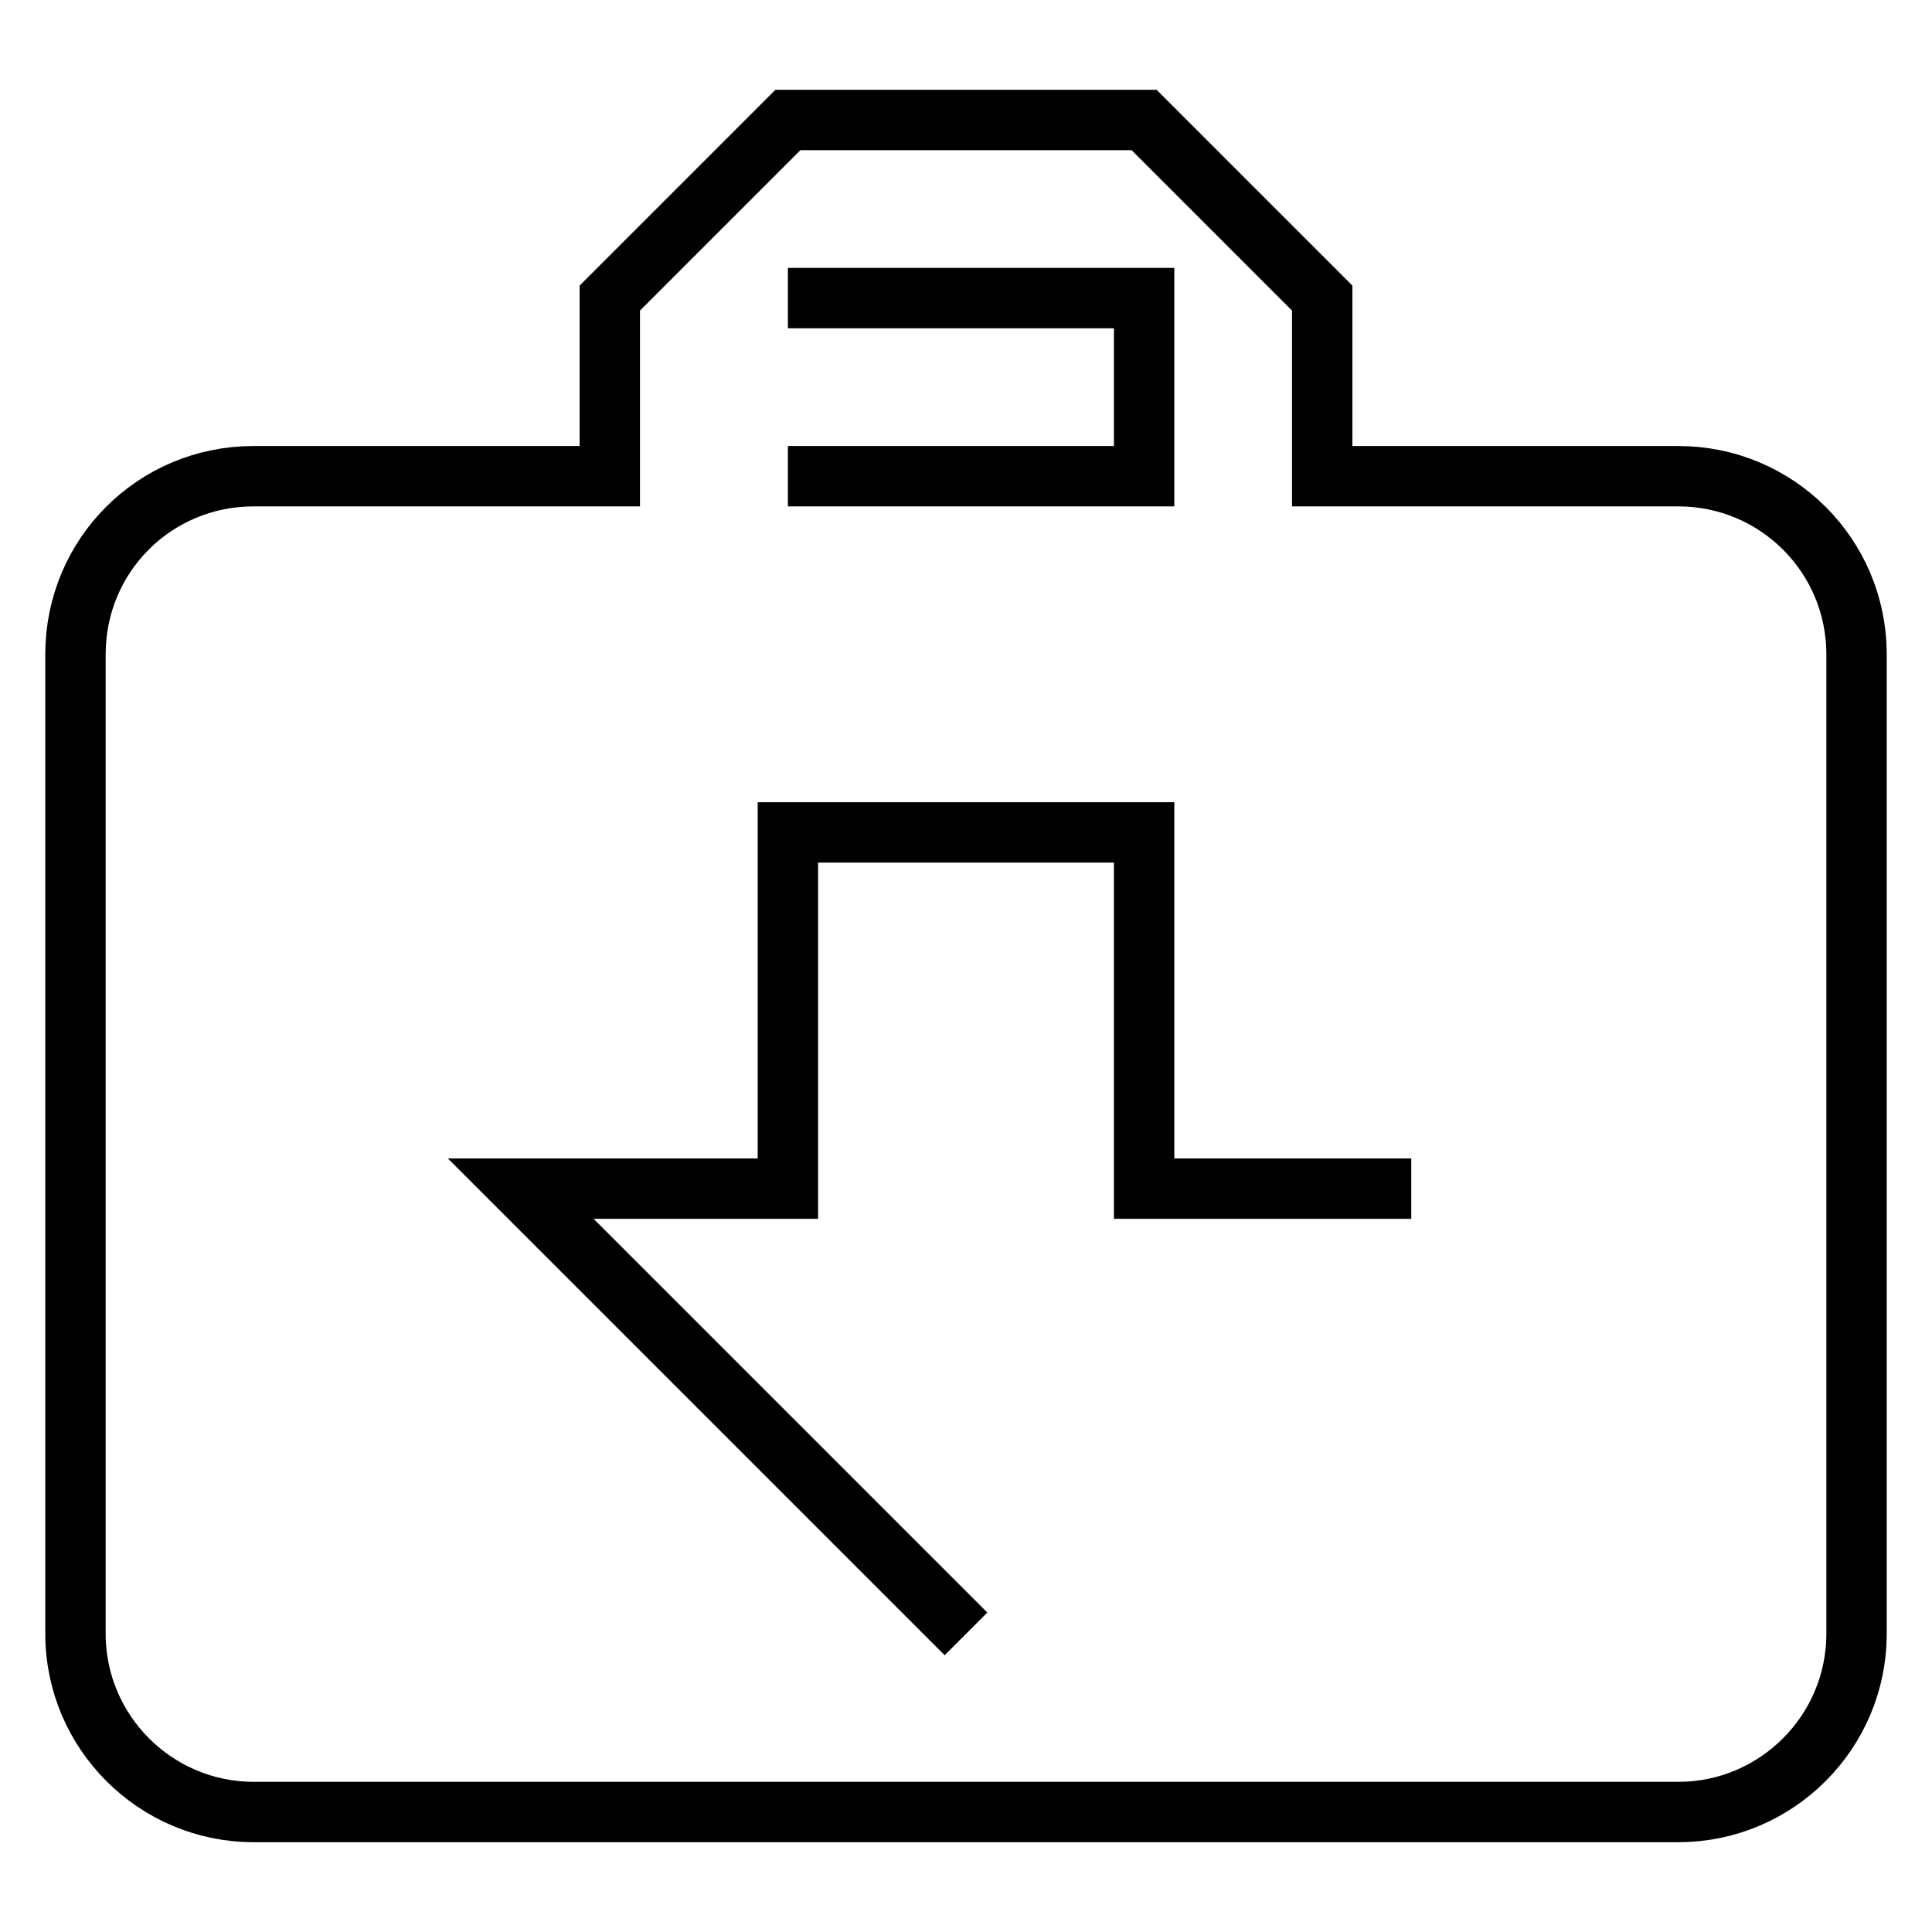<?xml version="1.0" encoding="utf-8"?>
<!-- Svg Vector Icons : http://www.onlinewebfonts.com/icon -->
<!DOCTYPE svg PUBLIC "-//W3C//DTD SVG 1.1//EN" "http://www.w3.org/Graphics/SVG/1.1/DTD/svg11.dtd">
<svg version="1.1" xmlns="http://www.w3.org/2000/svg" xmlns:xlink="http://www.w3.org/1999/xlink" x="0px" y="0px" viewBox="0 0 256 256" enable-background="new 0 0 256 256" xml:space="preserve">
<g> <path stroke-width="8" fill-opacity="0" stroke="#000000"  d="M128,216.5l-59-59h35.4v-47.2h47.2v47.2H187 M104.4,39.5h47.2v23.6h-47.2 M222.4,63.1h-47.2V39.5 l-23.6-23.6h-47.2L80.8,39.5v23.6H33.6C20.5,63.1,10,73.6,10,86.7v129.8c0,13,10.6,23.6,23.6,23.6h188.8c13,0,23.6-10.6,23.6-23.6 V86.7C246,73.6,235.4,63.1,222.4,63.1z"/></g>
</svg>